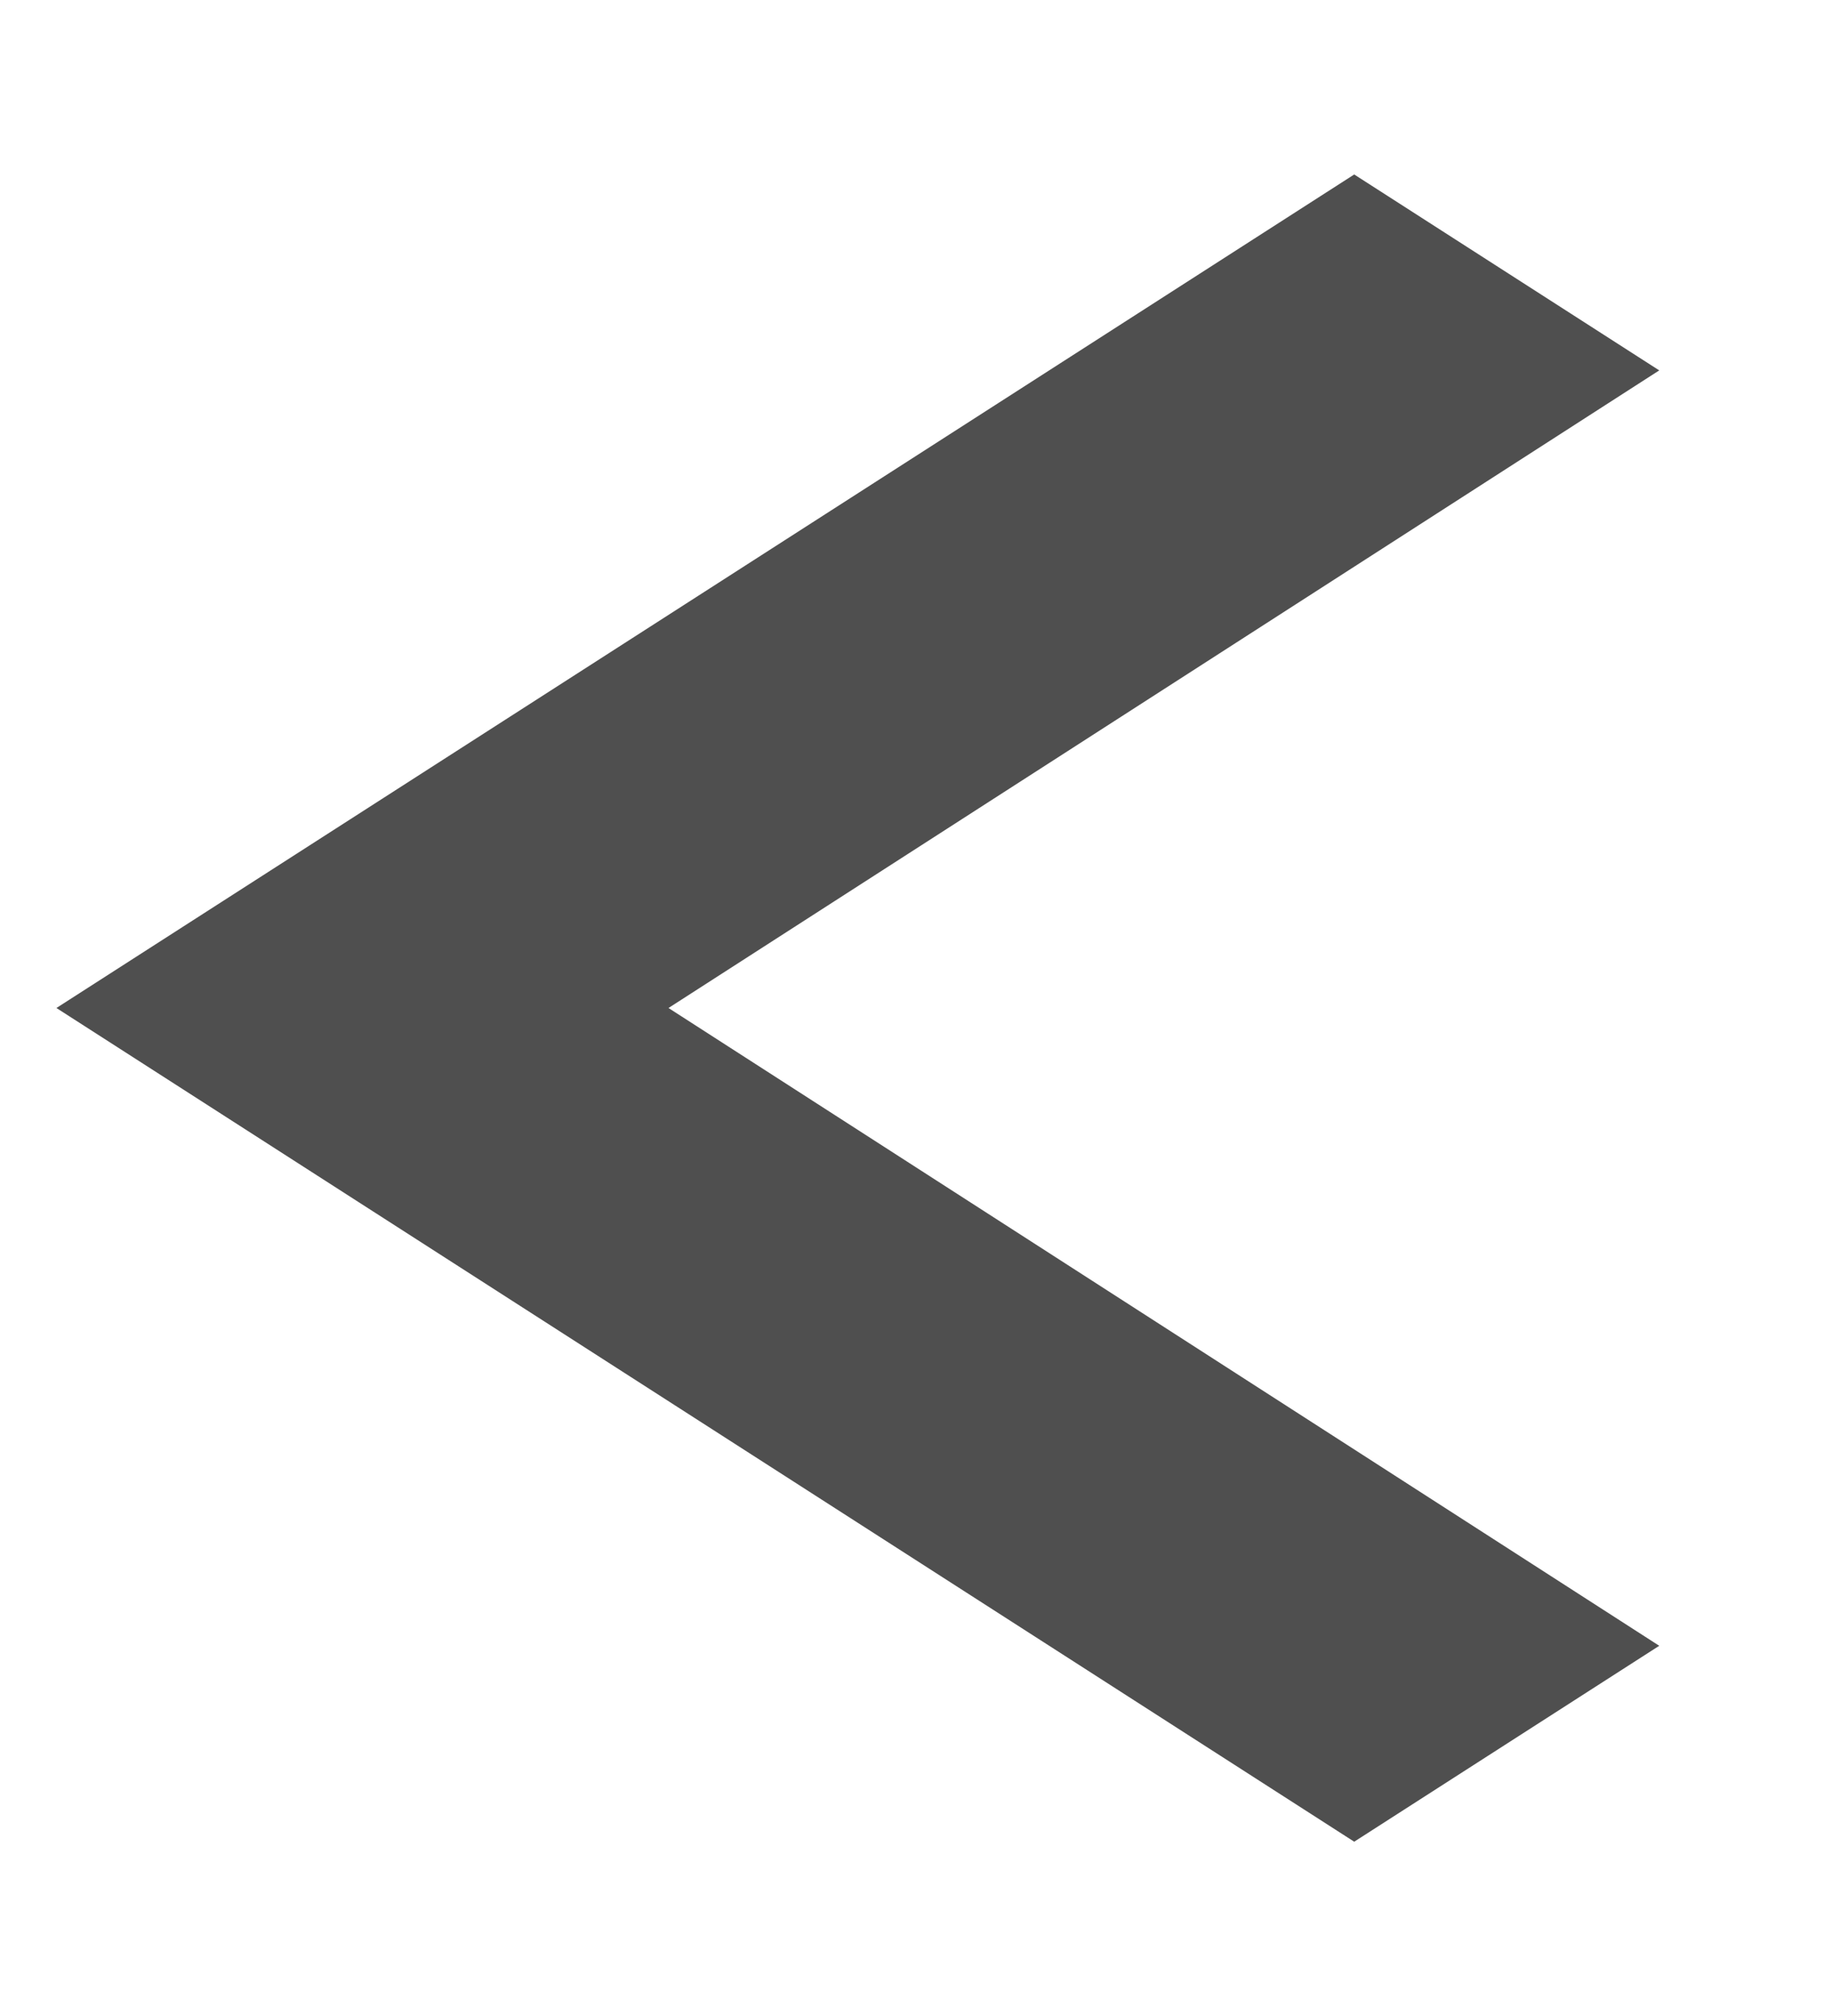 <svg width="10" height="11" viewBox="0 0 10 11" fill="none" xmlns="http://www.w3.org/2000/svg">
<path d="M9.057 2.021L7.392 0.952L0.308 5.5L7.392 10.049L9.057 8.98L3.649 5.5L9.057 2.021Z" fill="#4F4F4F"/>
</svg>
